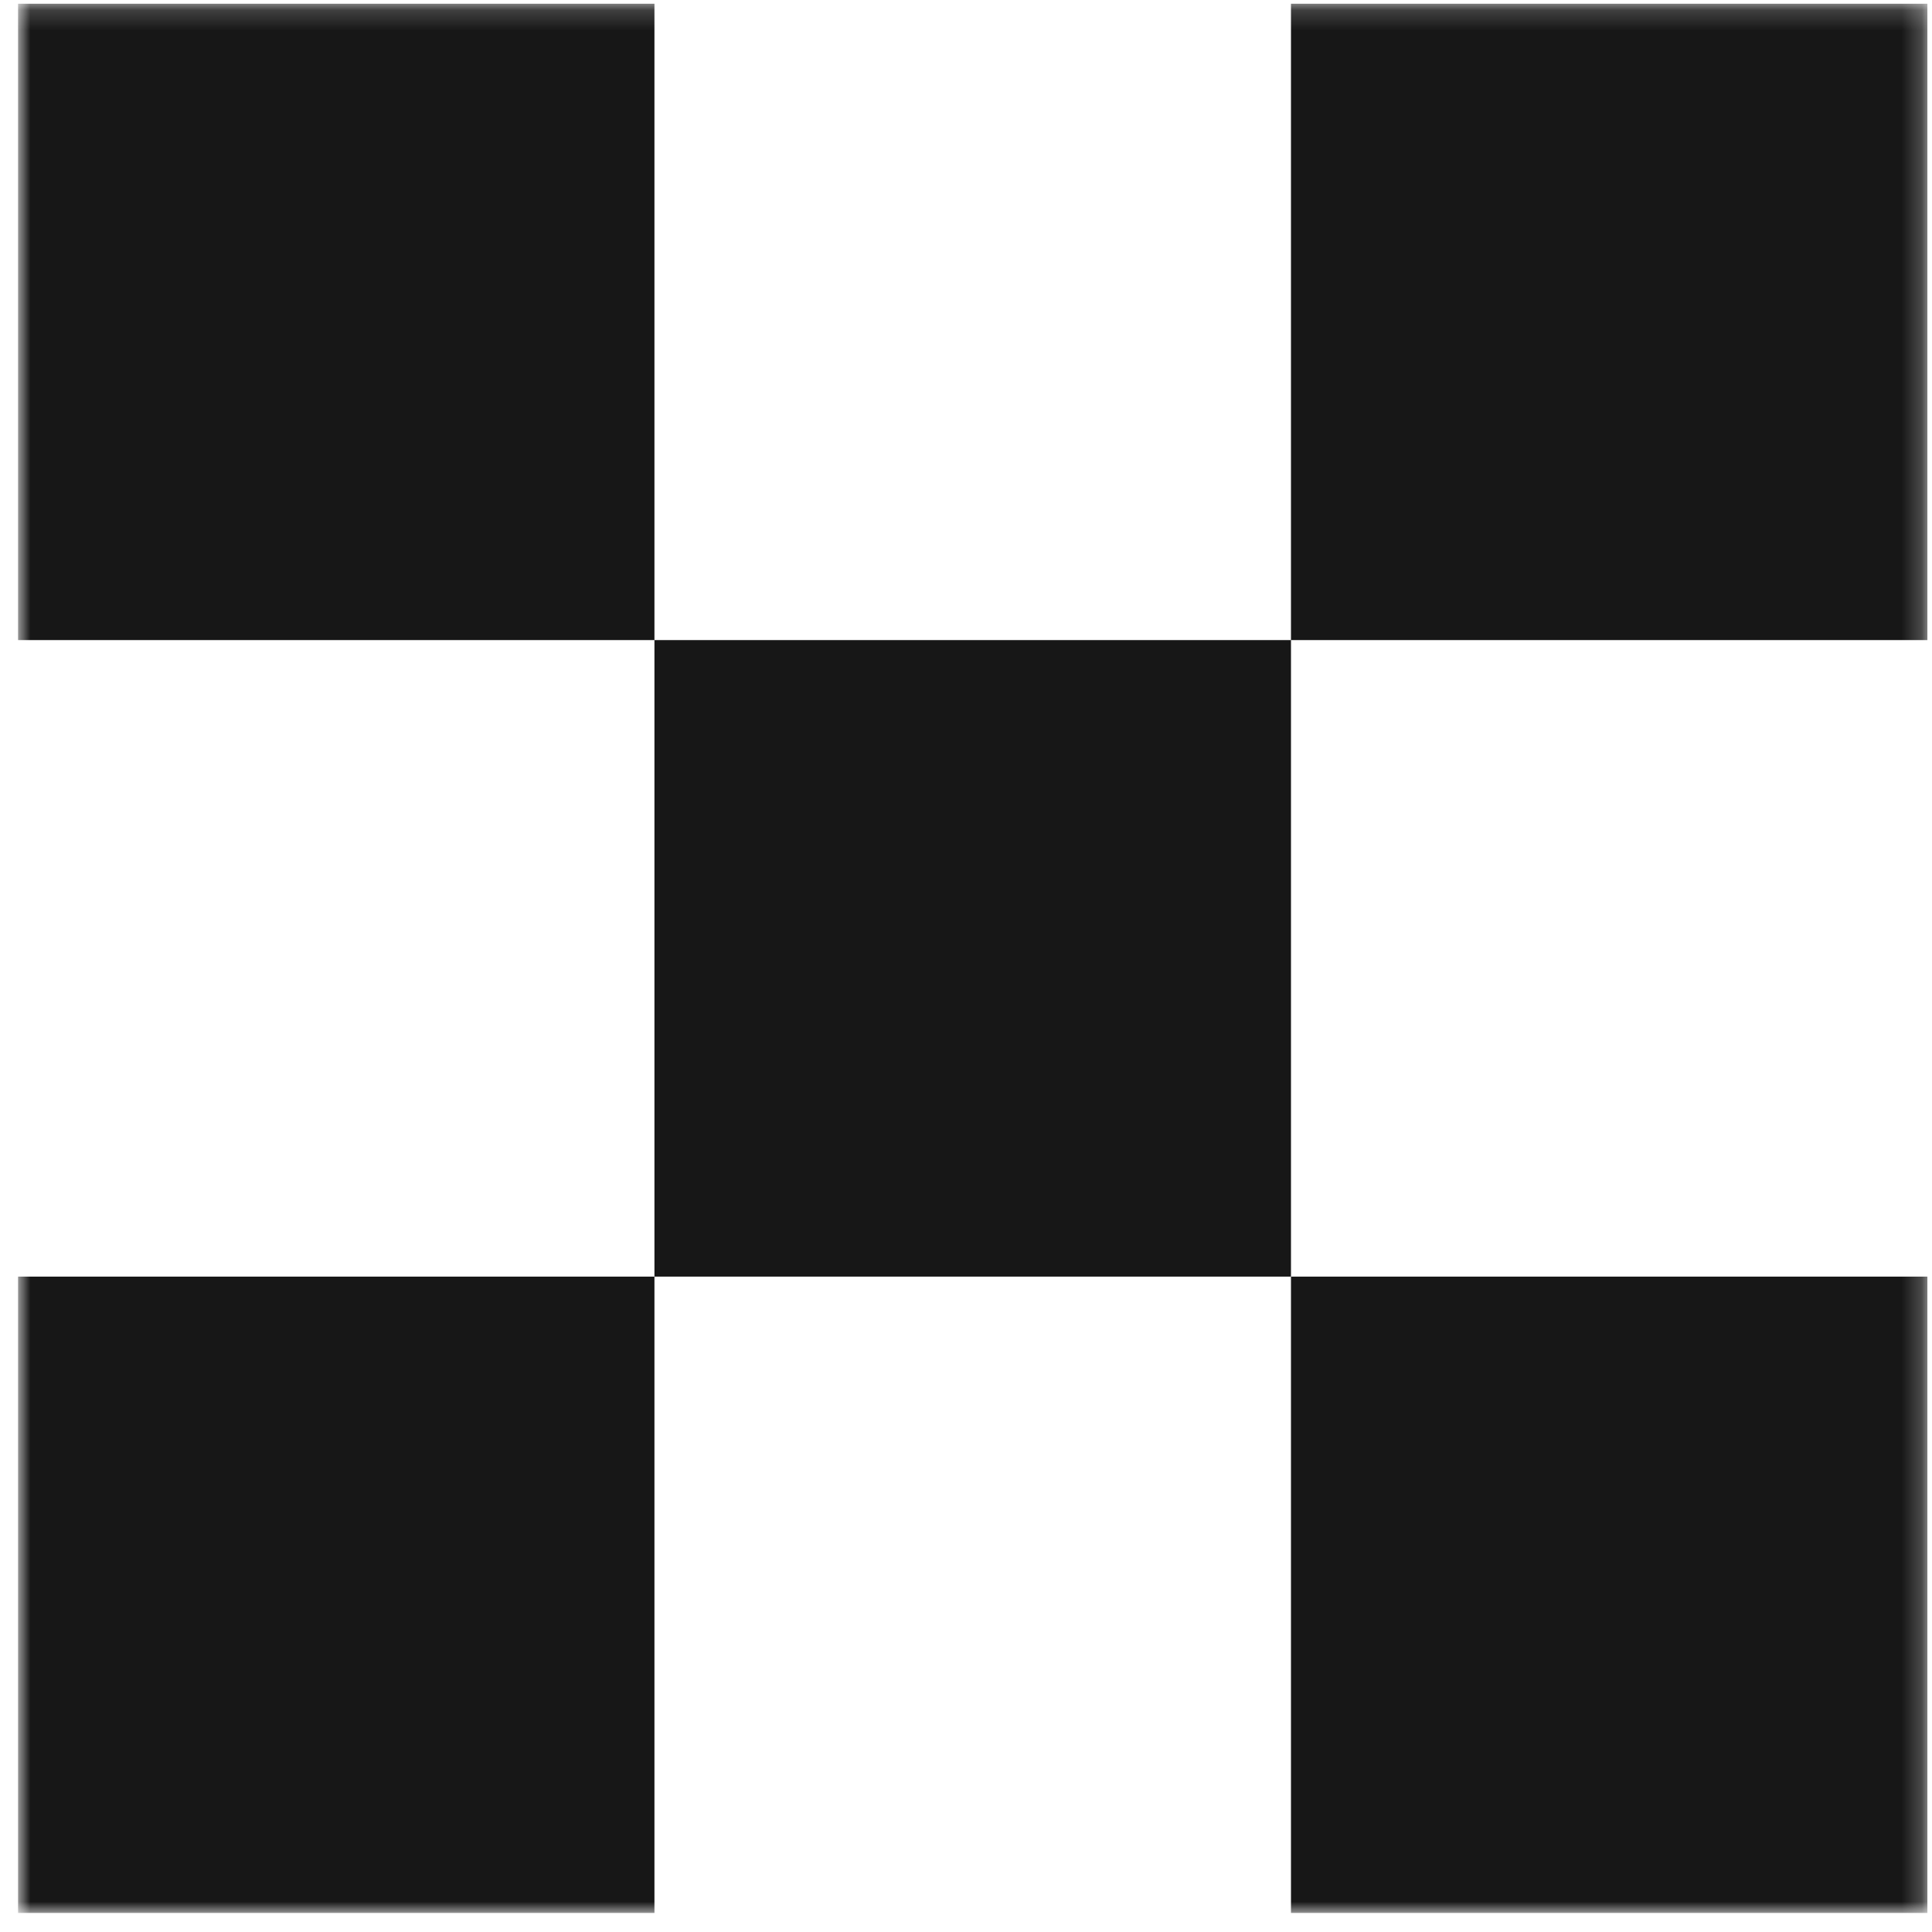 <svg width="96" height="96" viewBox="0 0 96 96" fill="none" xmlns="http://www.w3.org/2000/svg">
<g clip-path="url(#clip0_3908_10194)">
<mask id="mask0_3908_10194" style="mask-type:luminance" maskUnits="userSpaceOnUse" x="0" y="0" width="96" height="96">
<path d="M95.777 0.176H0.891V95.062H95.777V0.176Z" fill="white"/>
</mask>
<g mask="url(#mask0_3908_10194)">
<path fill-rule="evenodd" clip-rule="evenodd" d="M0.891 0.176H32.519V31.805H0.891V0.176ZM64.148 31.805H32.519V63.434H0.891V95.062H32.519V63.434H64.148V95.062H95.777V63.434H64.148V31.805ZM64.148 31.805H95.777V0.176H64.148V31.805Z" fill="#171717"/>
</g>
</g>
<defs>
<clipPath id="clip0_3908_10194">
<rect width="94.886" height="94.886" fill="white" transform="translate(0.891 0.176)"/>
</clipPath>
</defs>
</svg>
